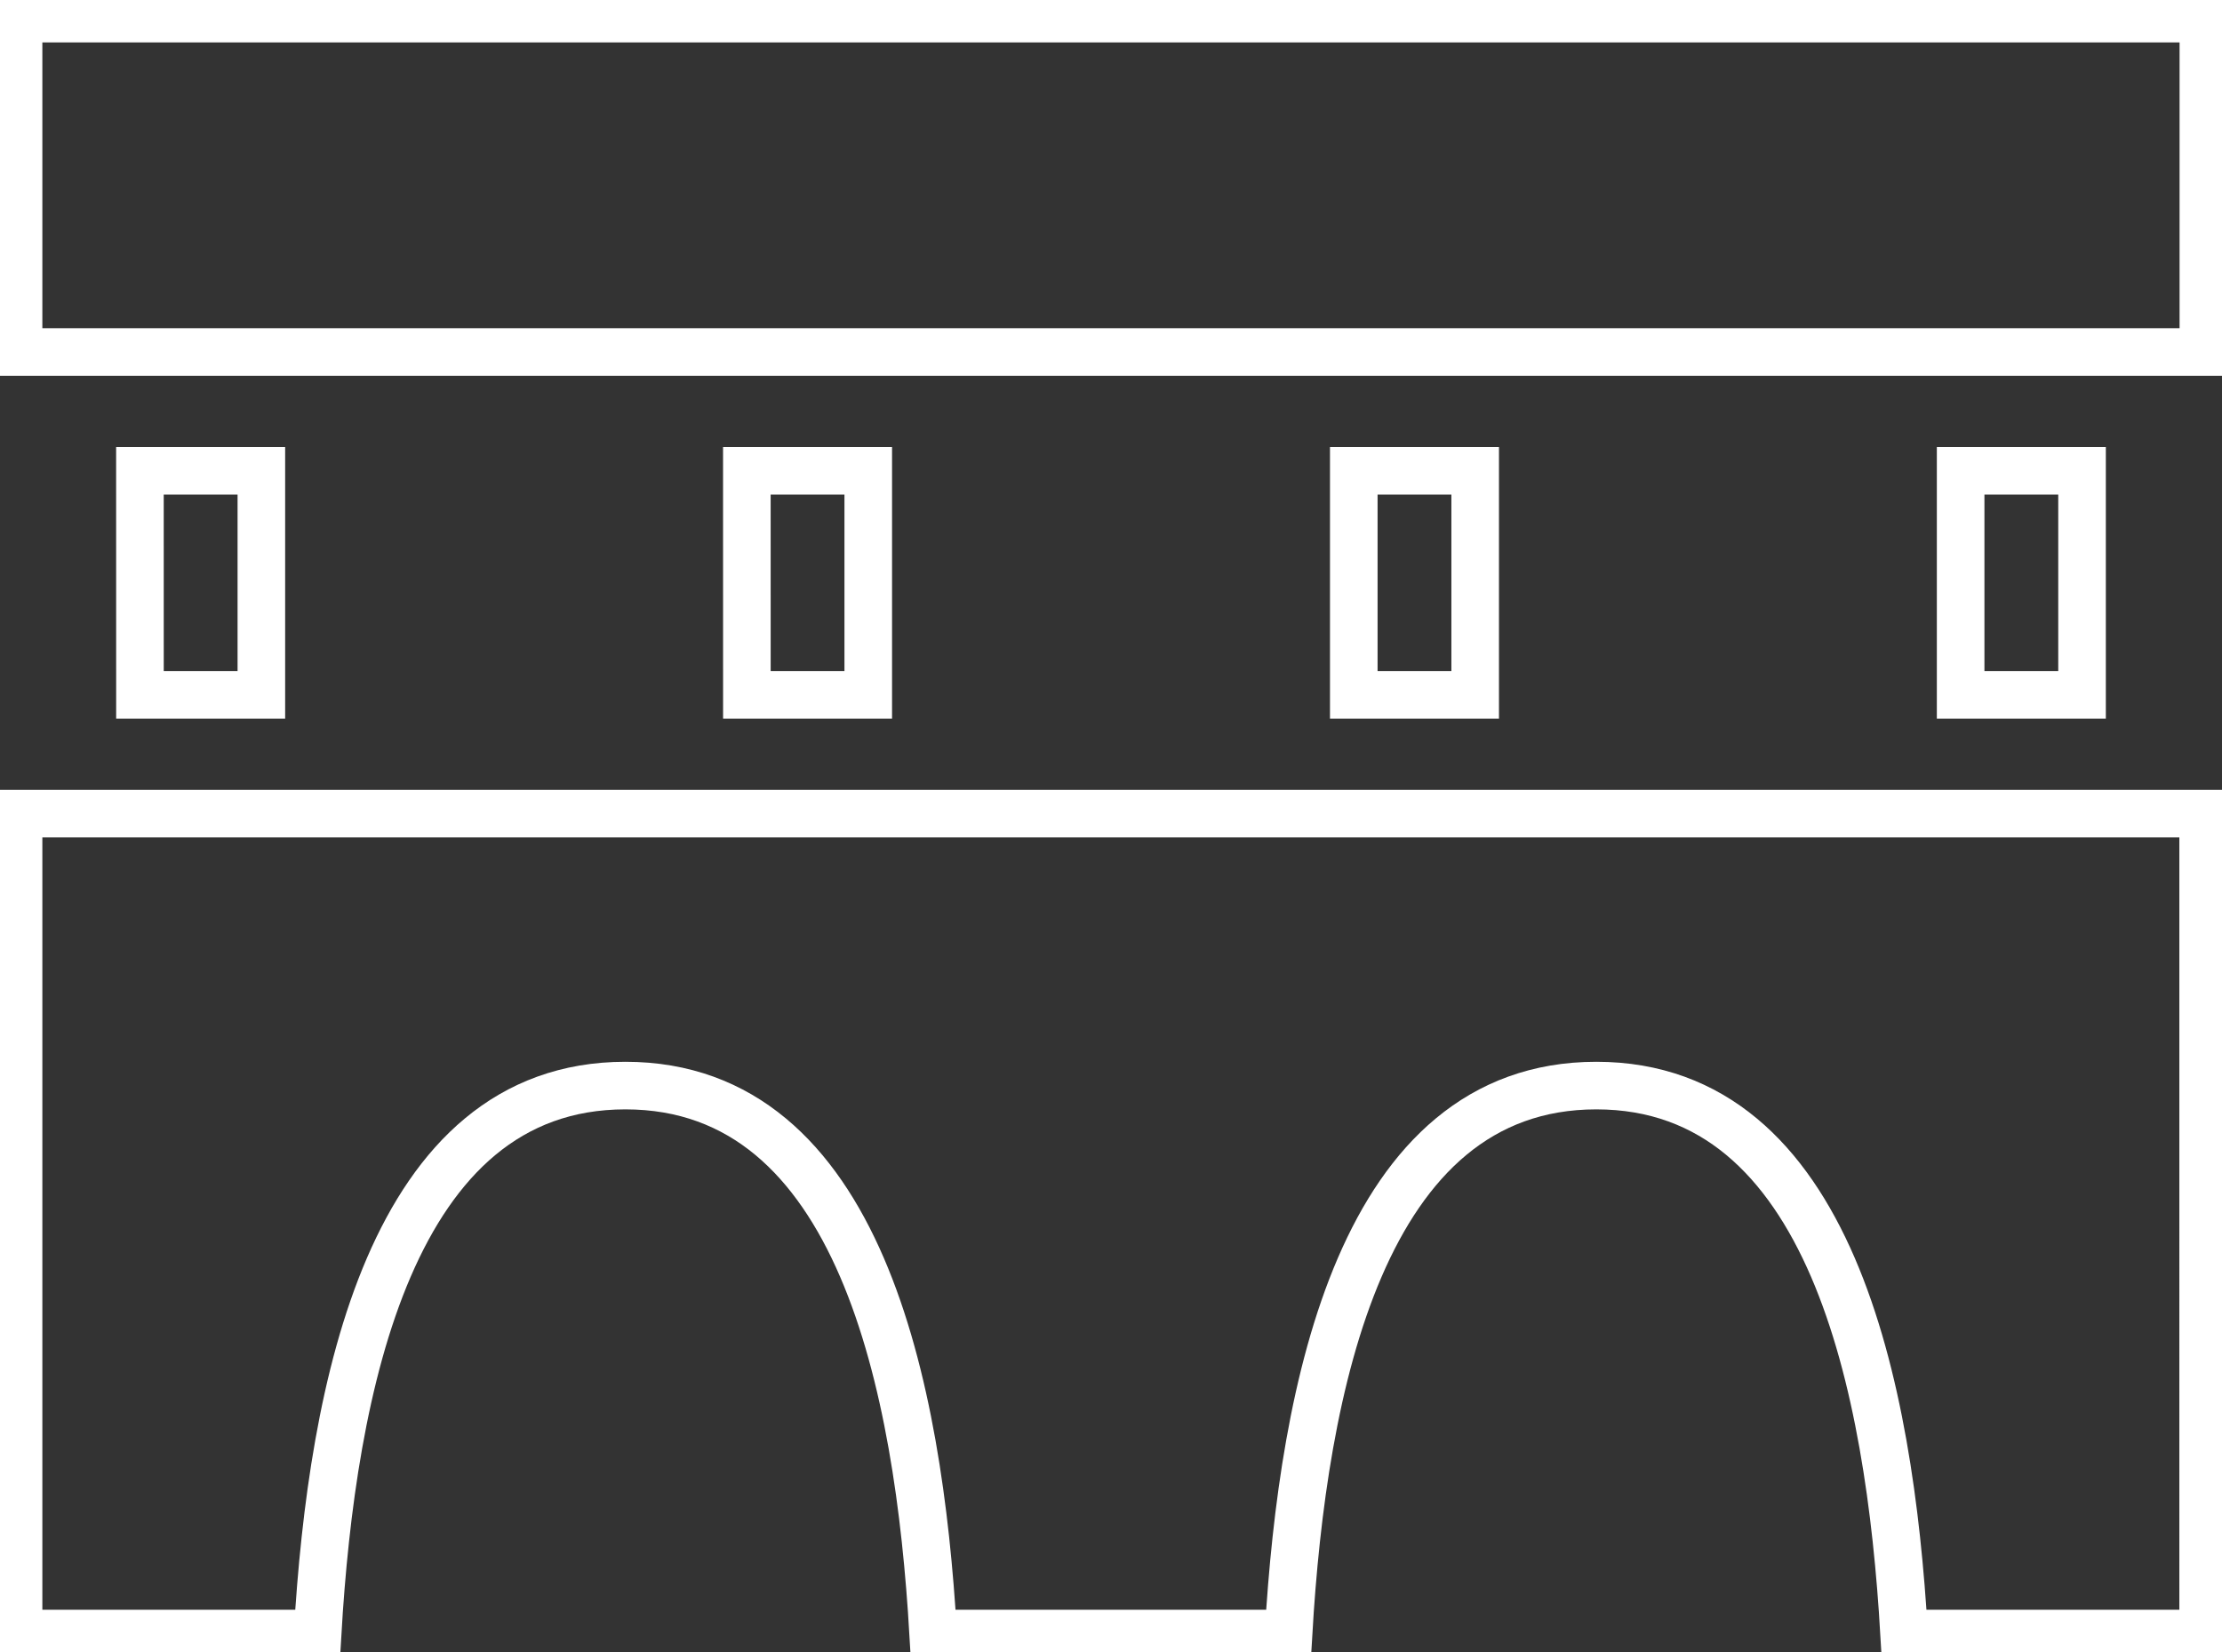 <svg xmlns="http://www.w3.org/2000/svg" width="70.029" height="52.078" data-name="Group 153082"><rect width="100%" height="100%" fill="#333333" stroke="none"/><defs><clipPath id="a"><path fill="none" stroke="#707070" stroke-width="1.5" d="M0 0h70.029v52.078H0z" data-name="Rectangle 67703"/></clipPath></defs><g clip-path="url(#a)" data-name="Group 153081"><path fill="none" stroke="#fff" stroke-miterlimit="10" stroke-width="1.5" d="M.585 25.647v25.845h9.425c.452-7.755 2.3-17.273 9.7-17.273s9.247 9.518 9.7 17.273h11.2c.452-7.755 2.3-17.273 9.7-17.273s9.247 9.518 9.7 17.273h9.425V25.647Zm0-25.06h68.857v10.509H.585ZM61.792 14.84h3.826v7.063h-3.826Zm-19.126 0h3.826v7.063h-3.826Zm-19.128 0h3.826v7.063h-3.825Zm-19.128 0h3.827v7.063H4.411Z" data-name="Path 7816"/></g></svg>
